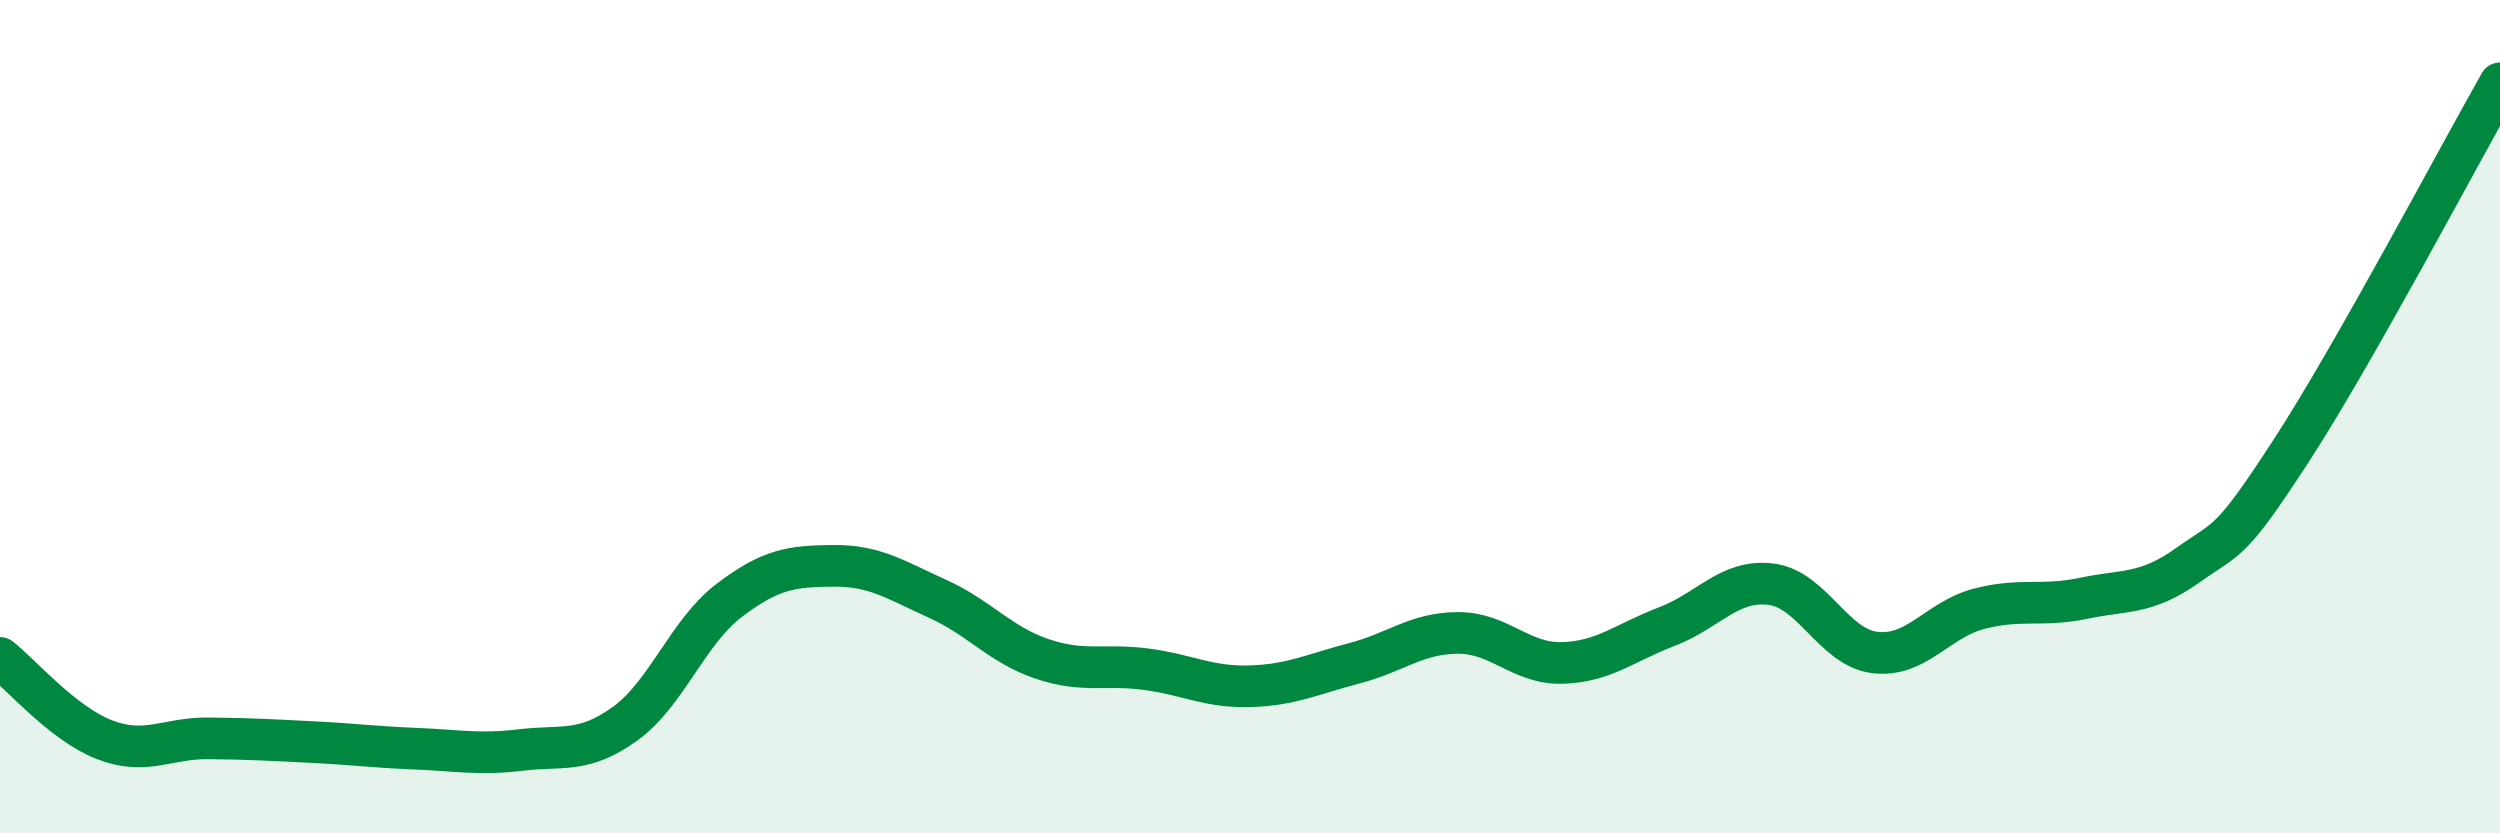 
    <svg width="60" height="20" viewBox="0 0 60 20" xmlns="http://www.w3.org/2000/svg">
      <path
        d="M 0,15.79 C 0.5,16.18 1.5,17.36 2.5,17.75 C 3.5,18.14 4,17.71 5,17.72 C 6,17.73 6.5,17.76 7.5,17.81 C 8.5,17.86 9,17.93 10,17.97 C 11,18.01 11.5,18.12 12.5,18 C 13.5,17.88 14,18.09 15,17.37 C 16,16.65 16.5,15.17 17.5,14.41 C 18.5,13.65 19,13.59 20,13.58 C 21,13.57 21.5,13.92 22.5,14.37 C 23.5,14.82 24,15.47 25,15.81 C 26,16.15 26.5,15.93 27.5,16.06 C 28.5,16.19 29,16.5 30,16.47 C 31,16.44 31.5,16.18 32.5,15.92 C 33.5,15.66 34,15.19 35,15.19 C 36,15.19 36.5,15.94 37.5,15.91 C 38.5,15.88 39,15.42 40,15.04 C 41,14.66 41.5,13.9 42.5,14.02 C 43.5,14.14 44,15.54 45,15.66 C 46,15.78 46.5,14.87 47.5,14.61 C 48.5,14.35 49,14.57 50,14.36 C 51,14.15 51.5,14.28 52.5,13.57 C 53.5,12.86 53.5,13.11 55,10.8 C 56.5,8.49 59,3.76 60,2L60 20L0 20Z"
        fill="#008740"
        opacity="0.1"
        stroke-linecap="round"
        stroke-linejoin="round"
      />
      <path
        d="M 0,15.79 C 0.5,16.18 1.5,17.36 2.5,17.75 C 3.5,18.14 4,17.71 5,17.72 C 6,17.73 6.5,17.76 7.5,17.81 C 8.5,17.86 9,17.93 10,17.97 C 11,18.01 11.5,18.12 12.5,18 C 13.5,17.88 14,18.09 15,17.37 C 16,16.65 16.5,15.17 17.5,14.41 C 18.5,13.65 19,13.59 20,13.58 C 21,13.57 21.5,13.92 22.5,14.37 C 23.5,14.82 24,15.47 25,15.81 C 26,16.15 26.5,15.93 27.5,16.06 C 28.5,16.19 29,16.5 30,16.47 C 31,16.44 31.5,16.18 32.5,15.92 C 33.5,15.66 34,15.19 35,15.19 C 36,15.19 36.5,15.94 37.5,15.91 C 38.5,15.88 39,15.42 40,15.04 C 41,14.66 41.5,13.9 42.5,14.02 C 43.5,14.14 44,15.54 45,15.66 C 46,15.78 46.5,14.87 47.5,14.61 C 48.5,14.35 49,14.57 50,14.36 C 51,14.15 51.5,14.28 52.5,13.57 C 53.5,12.86 53.5,13.11 55,10.8 C 56.5,8.49 59,3.76 60,2"
        stroke="#008740"
        stroke-width="1"
        fill="none"
        stroke-linecap="round"
        stroke-linejoin="round"
      />
    </svg>
  